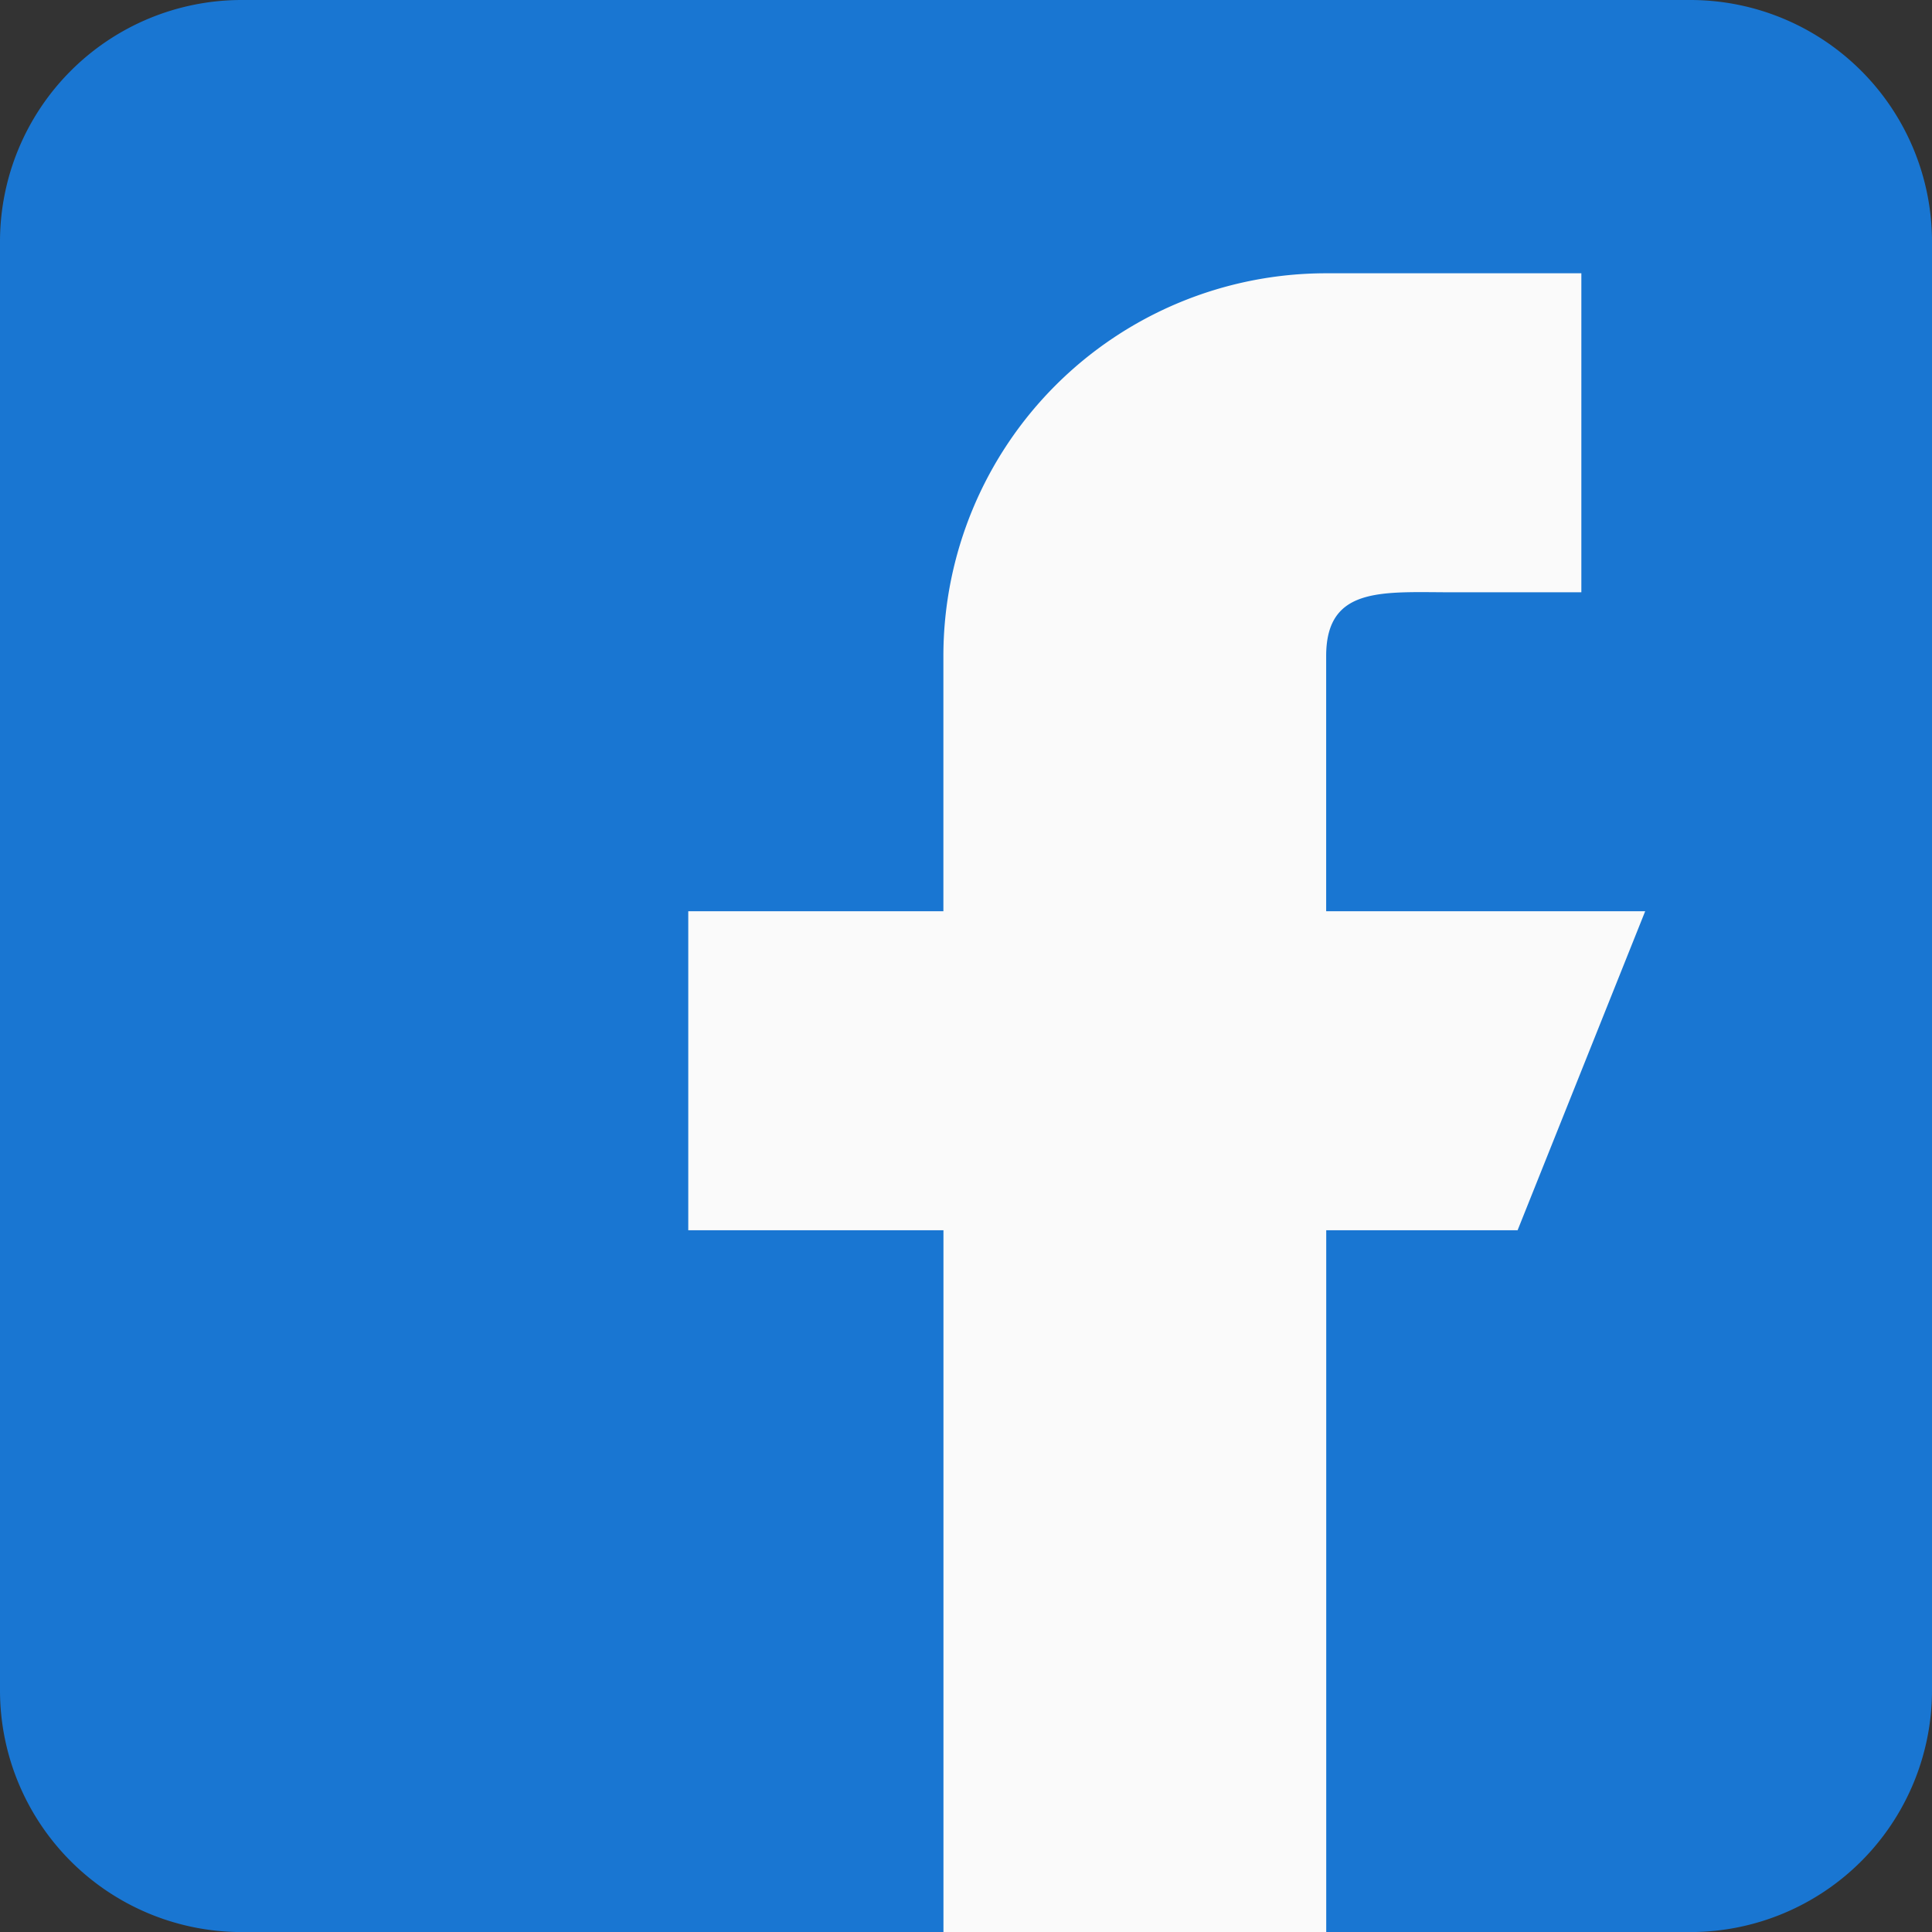 <svg xmlns="http://www.w3.org/2000/svg" width="30.117" height="30.117" viewBox="0 0 30.117 30.117"><rect x="0" y="0" width="30.117" height="30.117" fill="#333333" stroke="none"/><defs><style>.a{fill:#1976d2;}.b{fill:#fafafa;}</style></defs><path class="a" d="M26.352,0H3.765A3.768,3.768,0,0,0,0,3.765V26.353a3.768,3.768,0,0,0,3.765,3.765H26.352a3.768,3.768,0,0,0,3.765-3.765V3.765A3.768,3.768,0,0,0,26.352,0Z" transform="translate(0)"/><path class="b" d="M206.917,105.945h-4.973v-3.978c0-1.1.891-.994,1.989-.994h1.989V96h-3.978a5.967,5.967,0,0,0-5.967,5.967v3.978H192v4.973h3.978v10.939h5.967V110.918h2.983Z" transform="translate(-181.271 -91.74)"/></svg>
